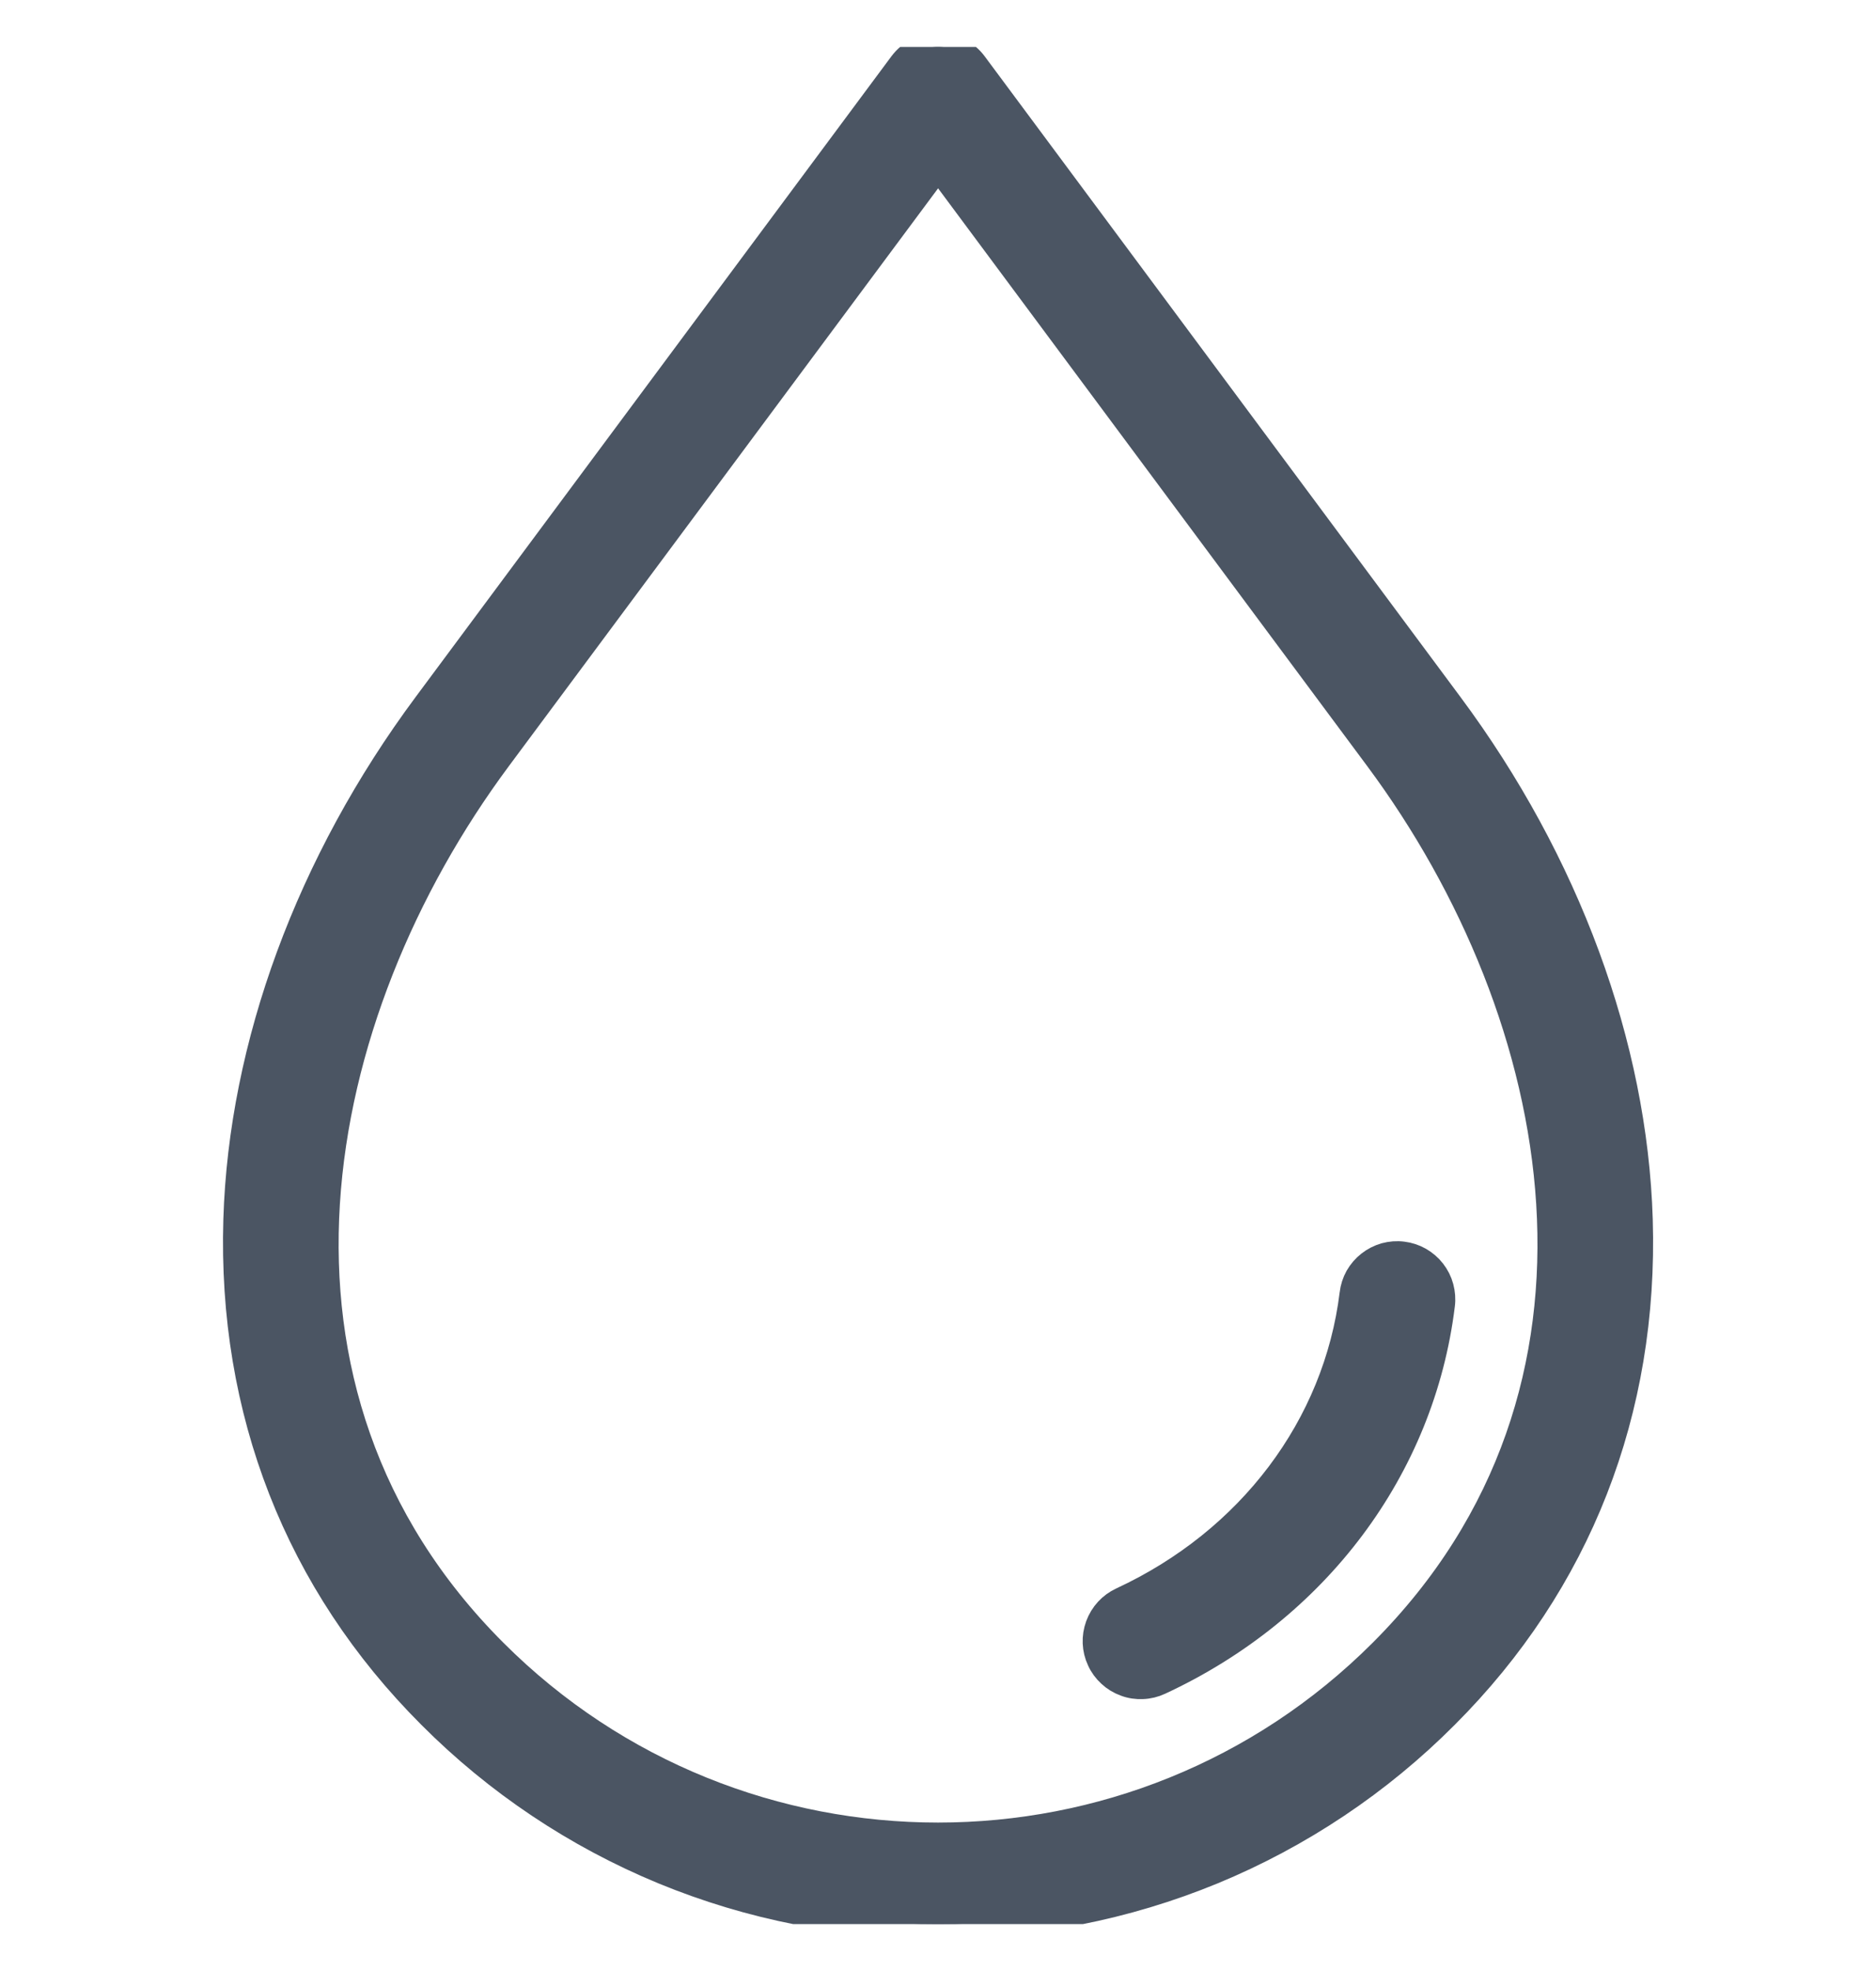 <svg width="20" height="21" viewBox="0 0 20 21" fill="none" xmlns="http://www.w3.org/2000/svg">
<g clip-path="url(#clip0_17715_8934)">
<path d="M10.001 20.5C11.004 20.504 11.998 20.309 12.926 19.927C13.853 19.544 14.696 18.981 15.404 18.27C16.818 16.857 17.532 15.032 17.47 12.994C17.413 11.138 16.696 9.192 15.449 7.515L10.377 0.689C10.333 0.63 10.276 0.583 10.211 0.55C10.146 0.517 10.074 0.5 10.001 0.5C9.927 0.5 9.855 0.517 9.79 0.55C9.725 0.583 9.668 0.63 9.624 0.689L4.552 7.515C3.305 9.192 2.588 11.138 2.531 12.994C2.469 15.032 3.183 16.857 4.597 18.27C5.305 18.981 6.148 19.544 7.075 19.927C8.003 20.309 8.997 20.504 10.001 20.5ZM5.304 8.074L10.001 1.755L14.697 8.074C16.729 10.809 17.531 14.818 14.741 17.608C12.127 20.222 7.874 20.222 5.26 17.608C2.47 14.818 3.272 10.809 5.304 8.074ZM11.736 17.682C11.683 17.57 11.678 17.441 11.721 17.324C11.764 17.207 11.851 17.112 11.964 17.06C13.335 16.424 14.257 15.2 14.431 13.788C14.438 13.726 14.457 13.667 14.487 13.613C14.518 13.559 14.558 13.512 14.607 13.474C14.655 13.436 14.711 13.408 14.77 13.391C14.83 13.375 14.892 13.37 14.953 13.378C15.014 13.385 15.074 13.405 15.127 13.435C15.181 13.466 15.228 13.506 15.266 13.555C15.304 13.604 15.332 13.659 15.348 13.719C15.364 13.779 15.369 13.841 15.361 13.902C15.148 15.639 14.025 17.137 12.358 17.91C12.302 17.936 12.242 17.951 12.18 17.953C12.119 17.956 12.057 17.947 12 17.925C11.942 17.904 11.889 17.872 11.844 17.83C11.798 17.788 11.761 17.738 11.736 17.682Z" fill="#4B5563" stroke="#4B5563" stroke-width="0.3"/>
</g>
<defs>
<clipPath id="clip0_17715_8934">
<rect width="20" height="20" fill="white" transform="translate(0 0.5)"/>
</clipPath>
</defs>
</svg>
